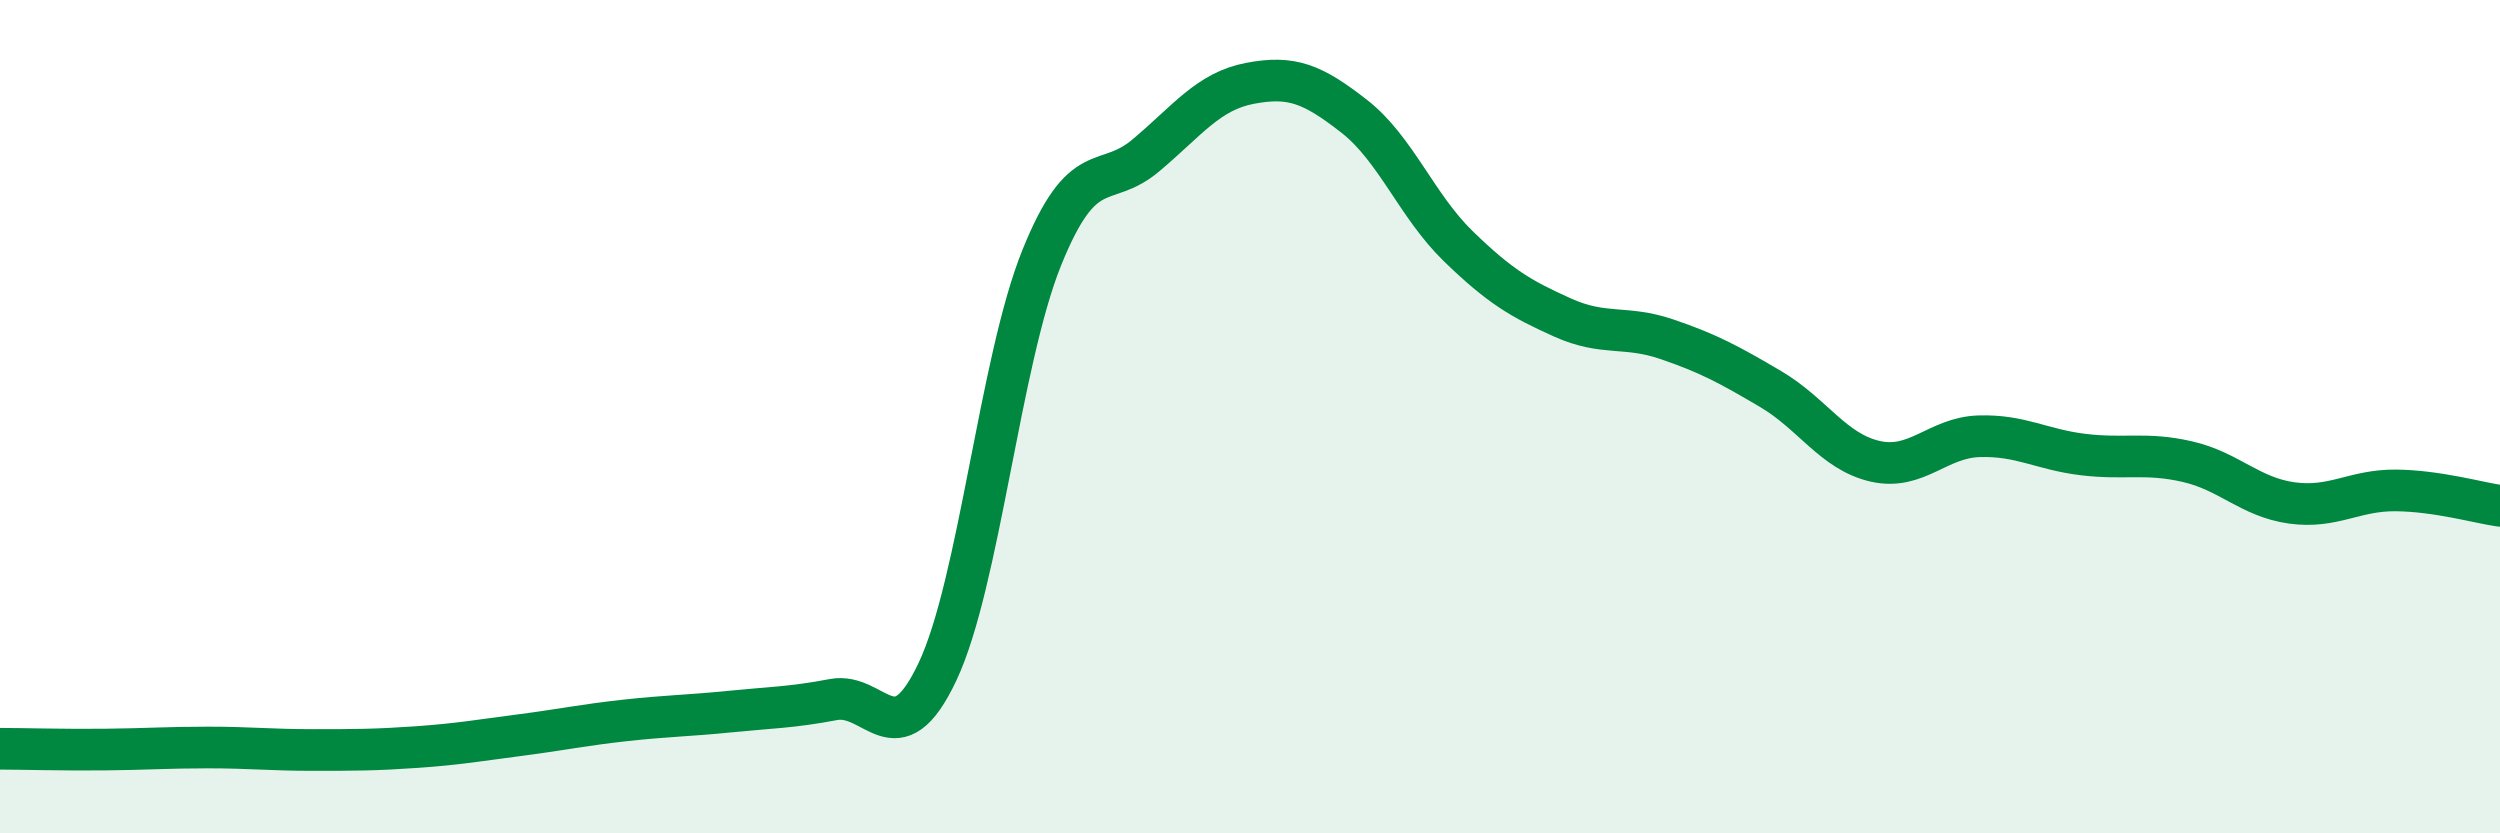 
    <svg width="60" height="20" viewBox="0 0 60 20" xmlns="http://www.w3.org/2000/svg">
      <path
        d="M 0,17.97 C 0.5,17.97 1.5,18 2.5,17.99 C 3.5,17.98 4,17.94 5,17.94 C 6,17.94 6.5,18 7.5,18 C 8.5,18 9,18 10,17.93 C 11,17.86 11.5,17.77 12.5,17.64 C 13.5,17.51 14,17.4 15,17.29 C 16,17.18 16.5,17.18 17.5,17.08 C 18.5,16.98 19,16.98 20,16.79 C 21,16.6 21.5,18.24 22.5,16.12 C 23.5,14 24,8.67 25,6.19 C 26,3.71 26.5,4.57 27.5,3.73 C 28.5,2.89 29,2.19 30,2 C 31,1.81 31.5,2.01 32.5,2.79 C 33.5,3.57 34,4.94 35,5.91 C 36,6.88 36.5,7.17 37.5,7.62 C 38.5,8.07 39,7.8 40,8.14 C 41,8.48 41.5,8.75 42.5,9.34 C 43.5,9.93 44,10.84 45,11.07 C 46,11.3 46.5,10.5 47.5,10.47 C 48.5,10.44 49,10.79 50,10.91 C 51,11.03 51.5,10.85 52.5,11.08 C 53.5,11.31 54,11.93 55,12.07 C 56,12.21 56.5,11.76 57.5,11.77 C 58.5,11.78 59.5,12.07 60,12.14L60 20L0 20Z"
        fill="#008740"
        opacity="0.1"
        stroke-linecap="round"
        stroke-linejoin="round"
      />
      <path
        d="M 0,17.97 C 0.5,17.97 1.5,18 2.5,17.99 C 3.5,17.98 4,17.94 5,17.94 C 6,17.94 6.5,18 7.5,18 C 8.5,18 9,18 10,17.93 C 11,17.86 11.5,17.77 12.5,17.64 C 13.5,17.51 14,17.4 15,17.29 C 16,17.18 16.5,17.18 17.5,17.08 C 18.5,16.98 19,16.98 20,16.79 C 21,16.6 21.5,18.24 22.5,16.12 C 23.5,14 24,8.67 25,6.19 C 26,3.71 26.5,4.57 27.5,3.73 C 28.5,2.89 29,2.19 30,2 C 31,1.81 31.5,2.01 32.5,2.79 C 33.5,3.57 34,4.94 35,5.91 C 36,6.88 36.5,7.17 37.5,7.62 C 38.5,8.07 39,7.8 40,8.14 C 41,8.48 41.5,8.75 42.5,9.34 C 43.5,9.93 44,10.84 45,11.07 C 46,11.3 46.5,10.5 47.5,10.47 C 48.5,10.44 49,10.79 50,10.91 C 51,11.03 51.5,10.85 52.5,11.08 C 53.5,11.31 54,11.93 55,12.07 C 56,12.21 56.5,11.76 57.5,11.77 C 58.5,11.78 59.5,12.07 60,12.14"
        stroke="#008740"
        stroke-width="1"
        fill="none"
        stroke-linecap="round"
        stroke-linejoin="round"
      />
    </svg>
  